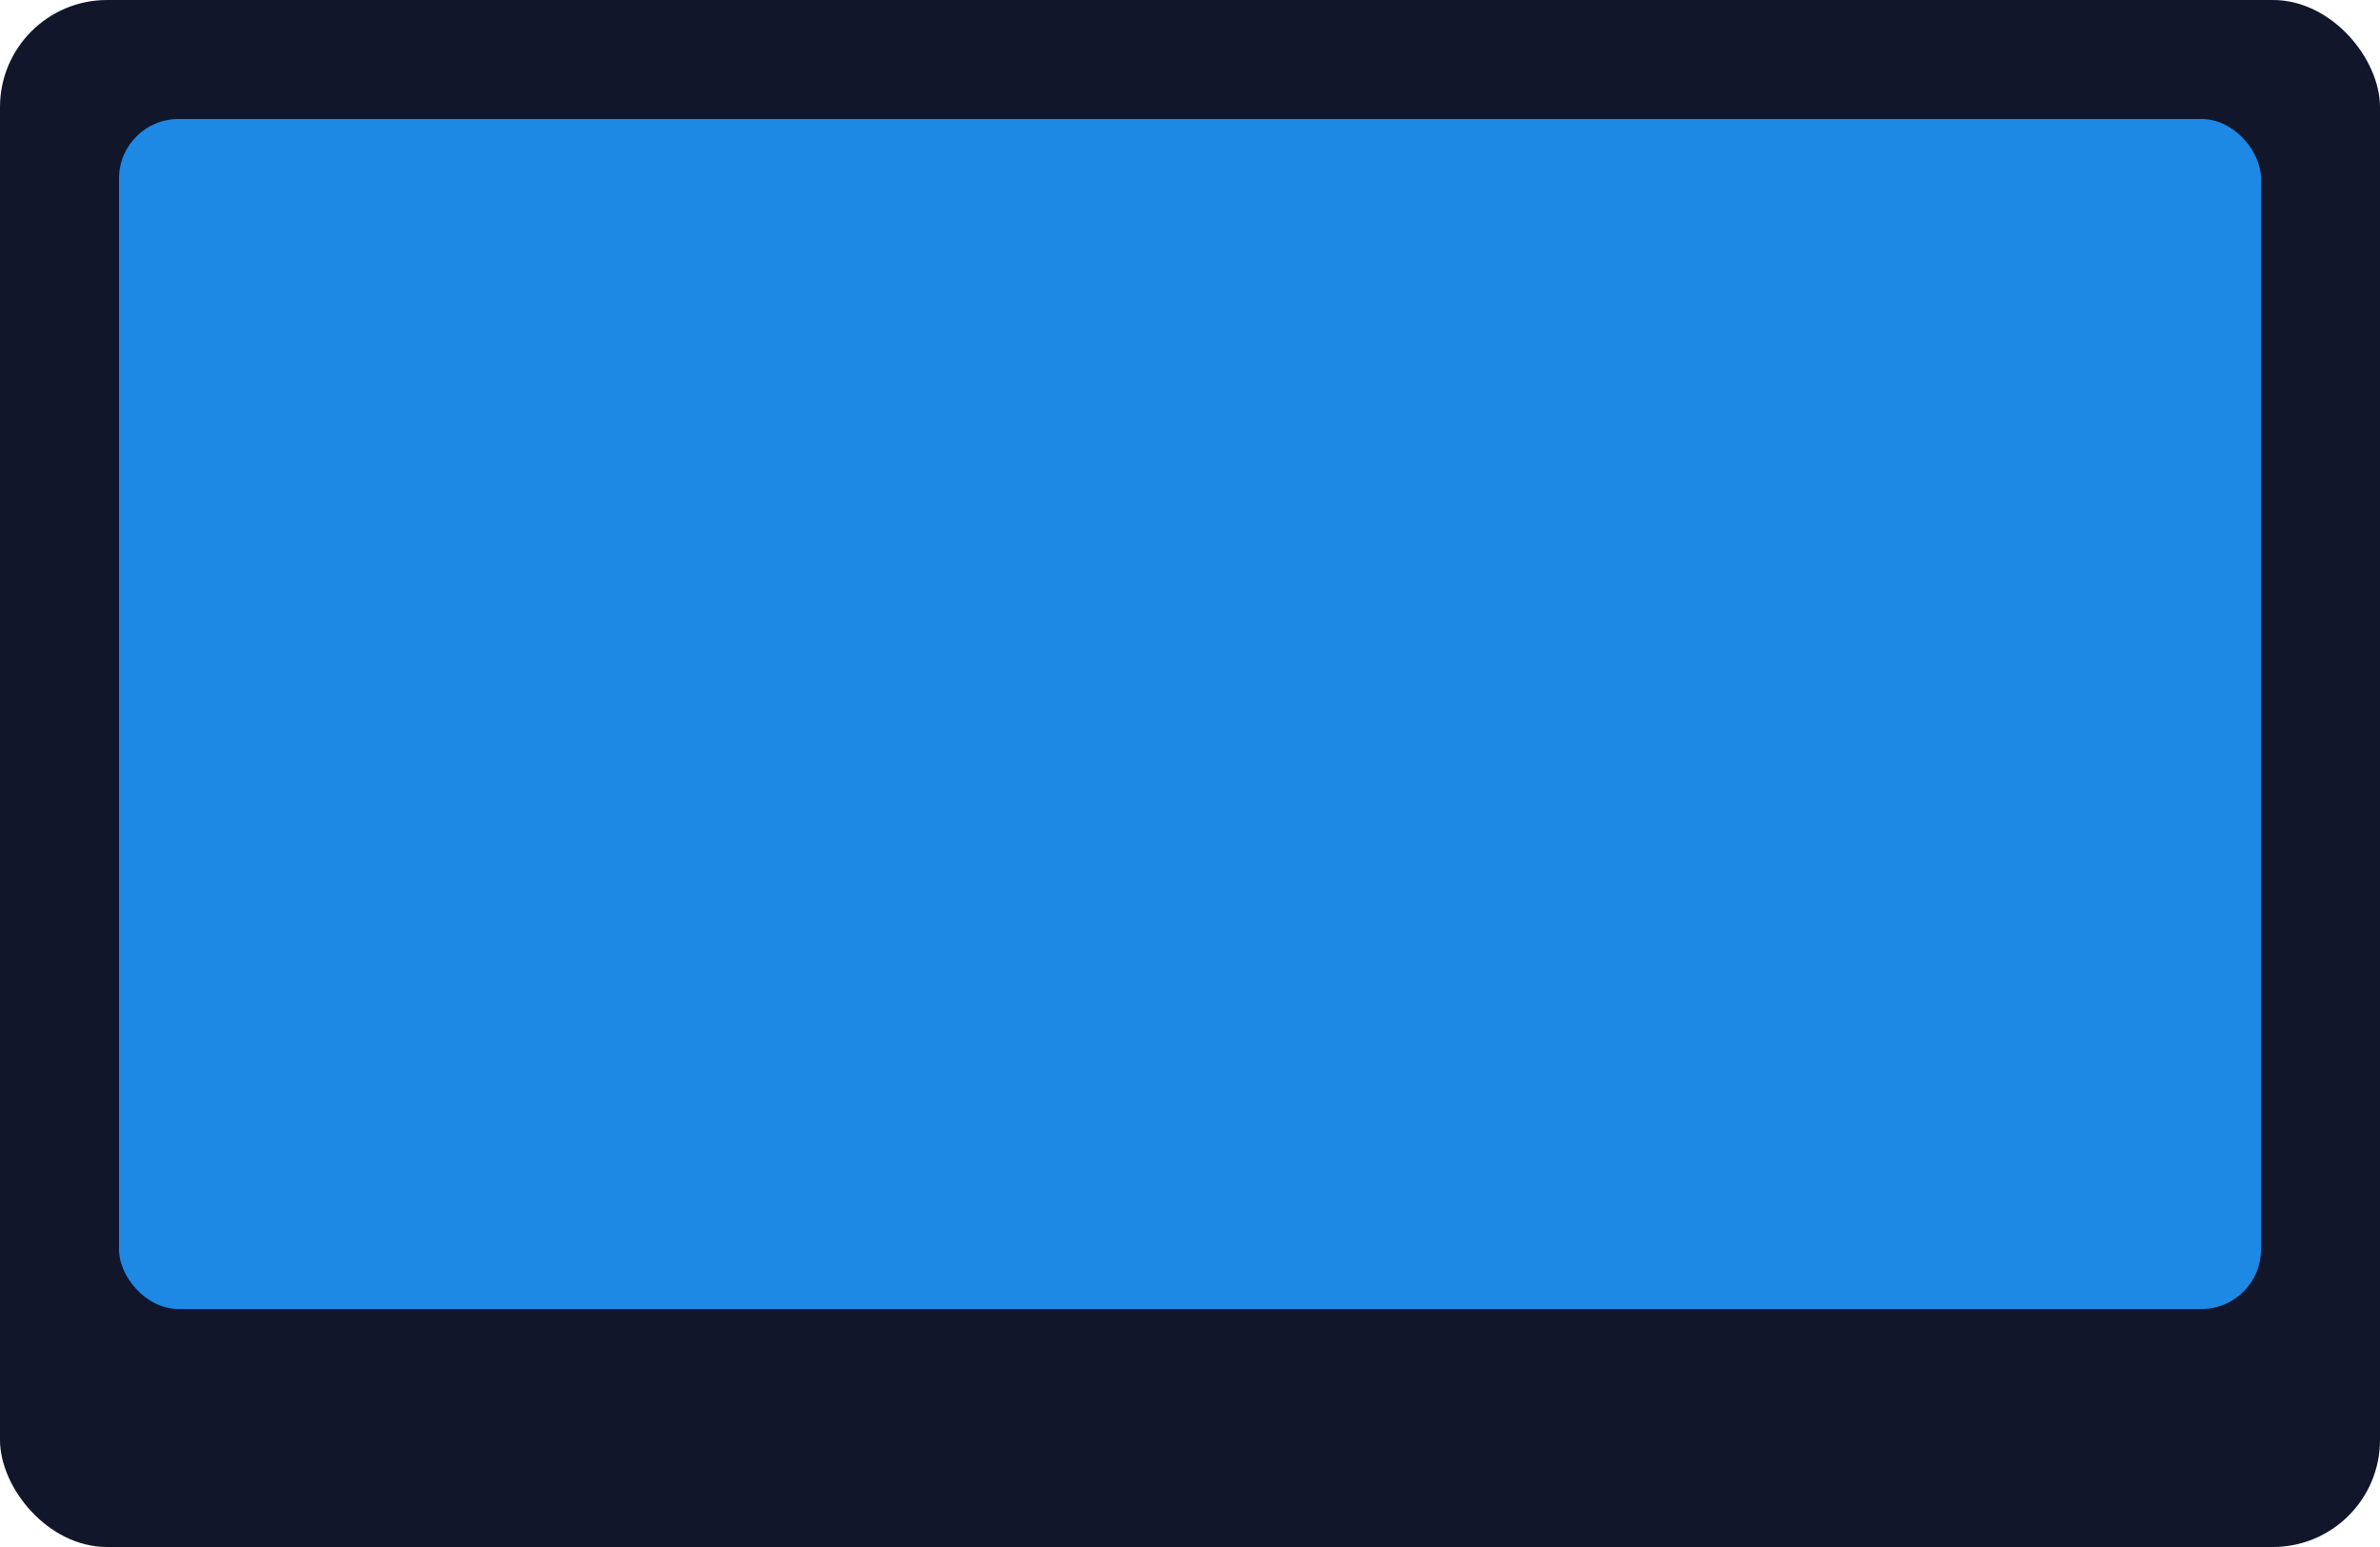 <svg viewBox="0 0 400 260" xmlns="http://www.w3.org/2000/svg">
  <rect width="400" height="260" rx="18" fill="#11162A"></rect>
  <rect x="20" y="20" width="360" height="200" rx="10" fill="#1E88E5"></rect>
</svg>
